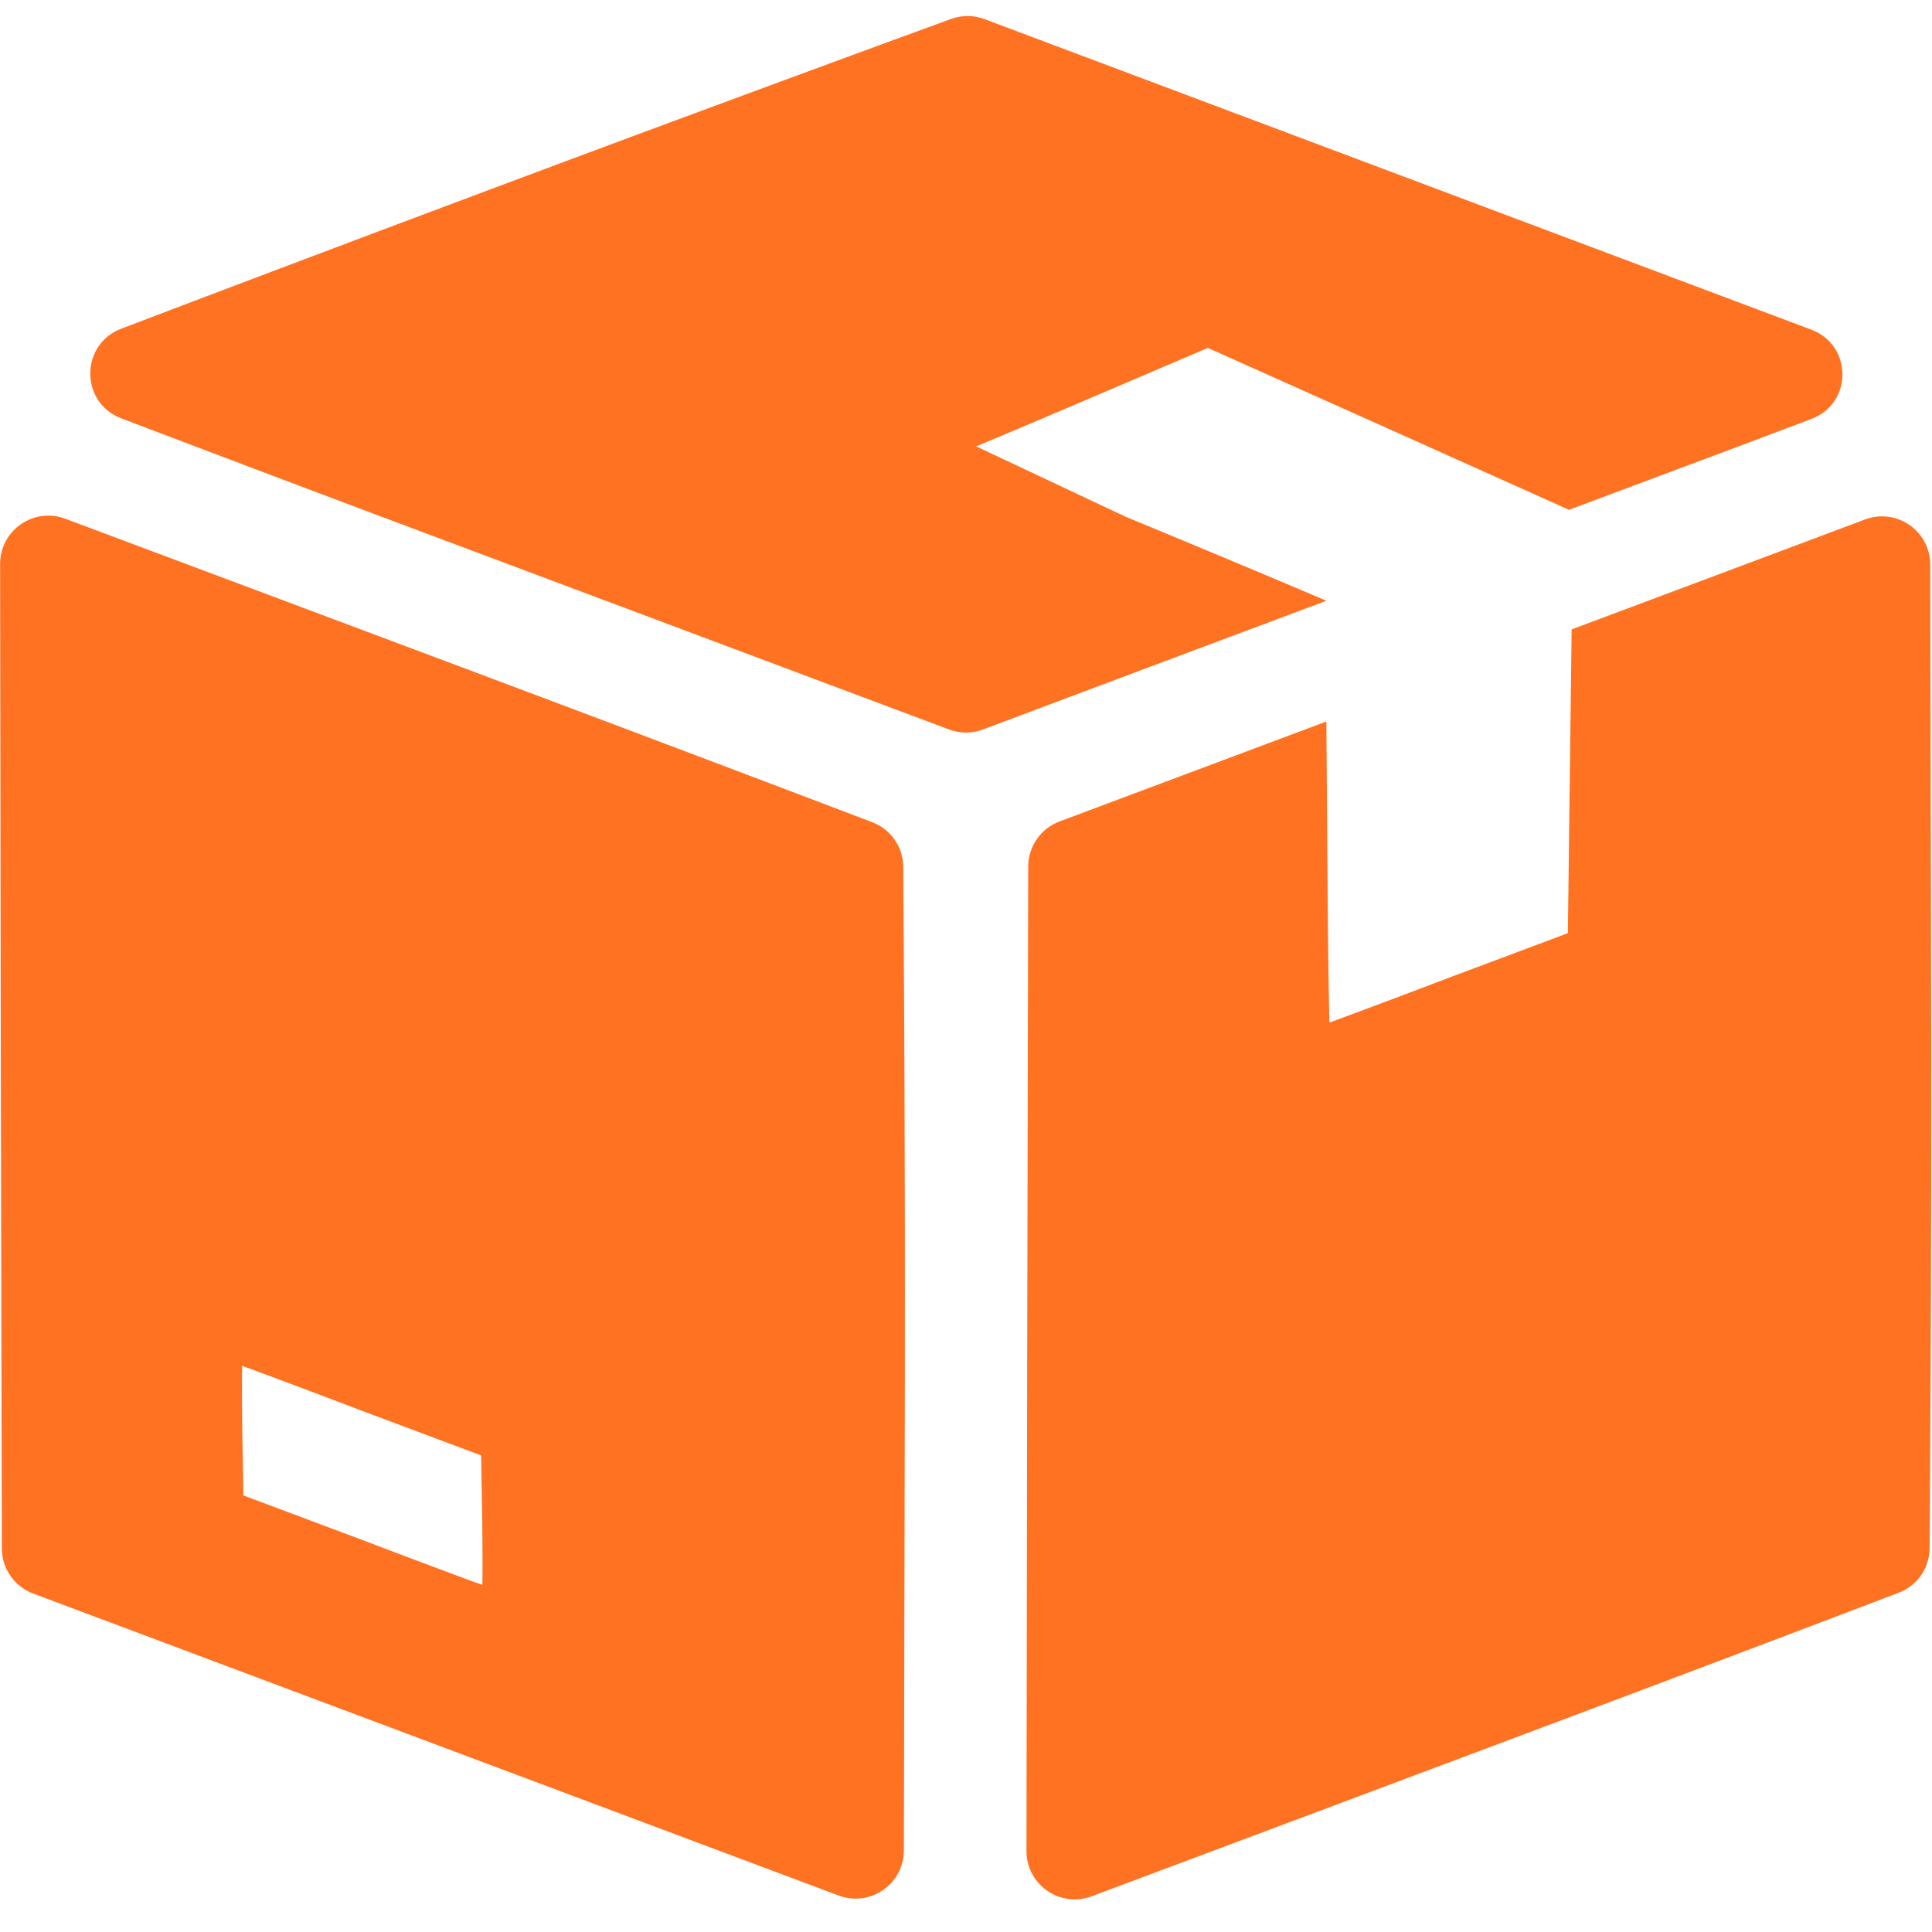 <svg width="40" height="40" viewBox="0 0 40 40" fill="none" xmlns="http://www.w3.org/2000/svg">
<g id="Group">
<path id="Vector" d="M10.023 3.969C7.033 5.088 4.339 6.109 2.511 6.805C1.655 7.131 1.655 8.337 2.512 8.662C4.342 9.358 7.042 10.38 10.039 11.5L19.649 15.103C19.875 15.188 20.125 15.188 20.351 15.103L23.727 13.836L27.461 12.438C27.227 12.336 25.117 11.445 23.297 10.695L20.211 9.242C20.211 9.242 21.461 8.719 22.719 8.18L25.008 7.203L28.742 8.875L32.484 10.555L36.203 9.164C36.662 8.992 37.102 8.826 37.509 8.671C38.364 8.345 38.355 7.146 37.499 6.824L20.385 0.396C20.162 0.312 19.918 0.31 19.694 0.391C18.534 0.814 14.597 2.255 10.023 3.969Z" fill="#FF7222"/>
<path id="Vector_2" d="M0.016 21.492L0.038 32.059C0.038 32.475 0.297 32.847 0.687 32.993L9.375 36.25L17.363 39.245C18.016 39.489 18.712 39.008 18.714 38.31L18.734 28.531C18.741 23.701 18.713 19.532 18.701 17.947C18.698 17.536 18.445 17.17 18.061 17.024C16.741 16.521 13.514 15.296 9.805 13.906C6.502 12.667 3.153 11.414 1.35 10.739C0.696 10.495 0.001 10.98 0.002 11.678L0.016 21.492ZM7.5 29.211L9.961 30.133L9.984 31.469C9.992 32.211 9.992 32.812 9.984 32.812C9.969 32.812 8.852 32.398 7.5 31.883L5.039 30.961L5.016 29.625C5.008 28.883 5.008 28.281 5.016 28.281C5.031 28.281 6.148 28.695 7.5 29.211Z" fill="#FF7222"/>
<path id="Vector_3" d="M36.25 11.641L32.539 13.031L32.5 16.18L32.461 19.32L30 20.242C28.648 20.758 27.523 21.172 27.523 21.172C27.523 21.172 27.492 19.766 27.484 18.055L27.461 14.938L24.375 16.094L21.937 17.007C21.547 17.153 21.288 17.526 21.288 17.942L21.266 28.508L21.252 38.322C21.251 39.02 21.946 39.505 22.6 39.261C24.403 38.586 27.752 37.333 31.055 36.094C34.764 34.704 37.991 33.479 39.31 32.976C39.695 32.83 39.948 32.464 39.951 32.053C39.963 30.468 39.99 26.299 39.984 21.469L39.964 11.689C39.962 10.992 39.266 10.51 38.613 10.755L36.25 11.641Z" fill="#FF7222"/>
</g>
</svg>
